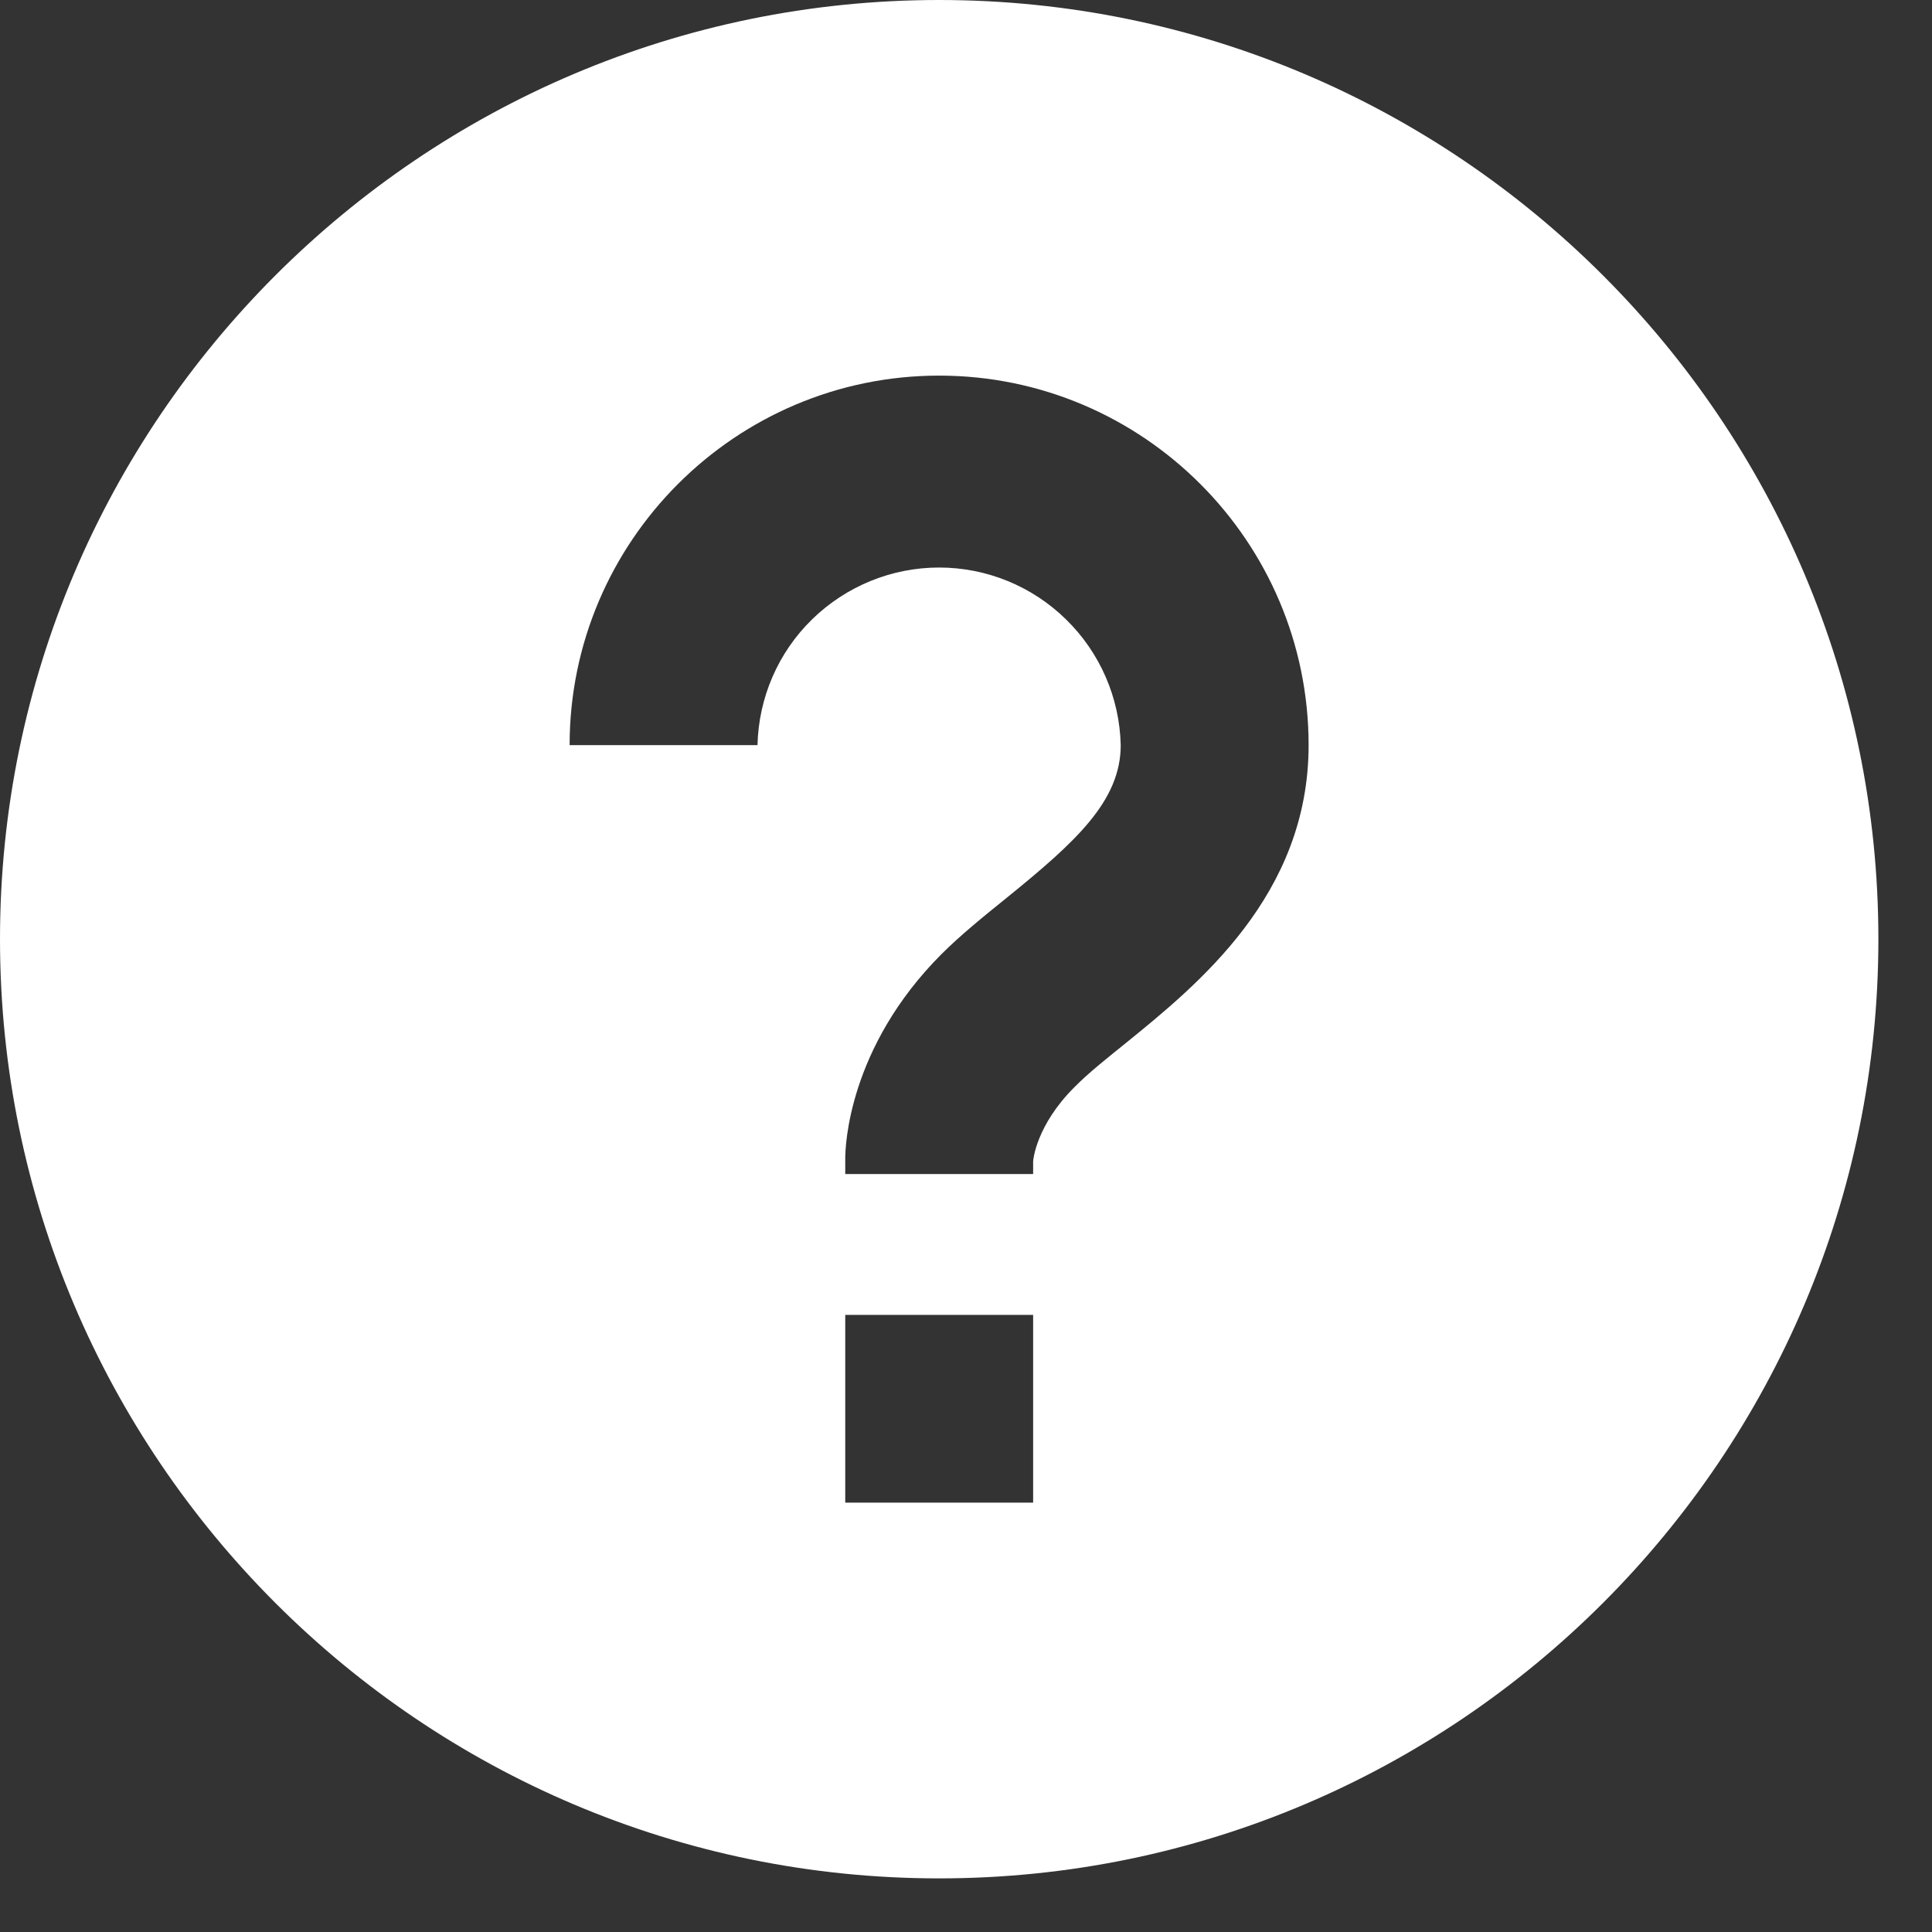<svg width="12" height="12" viewBox="0 0 12 12" fill="none" xmlns="http://www.w3.org/2000/svg">
<rect x="0" y="0" width="12" height="12" fill="#333333" stroke="none"/>
<path d="M5.833 0C2.617 0 0 2.617 0 5.833C0 9.05 2.617 11.667 5.833 11.667C9.05 11.667 11.667 9.05 11.667 5.833C11.667 2.617 9.05 0 5.833 0ZM6.417 9.333H5.25V8.167H6.417V9.333ZM6.986 6.484C6.872 6.576 6.761 6.664 6.674 6.752C6.436 6.989 6.417 7.205 6.417 7.214V7.292H5.25V7.194C5.25 7.125 5.267 6.508 5.848 5.926C5.962 5.812 6.103 5.697 6.252 5.577C6.68 5.23 6.961 4.976 6.961 4.628C6.954 4.333 6.832 4.053 6.621 3.847C6.411 3.641 6.128 3.525 5.833 3.525C5.538 3.525 5.255 3.641 5.044 3.847C4.833 4.053 4.712 4.333 4.705 4.628H3.538C3.538 3.363 4.568 2.333 5.833 2.333C7.099 2.333 8.128 3.363 8.128 4.628C8.128 5.56 7.44 6.116 6.986 6.484Z" fill="white"/>
</svg>
